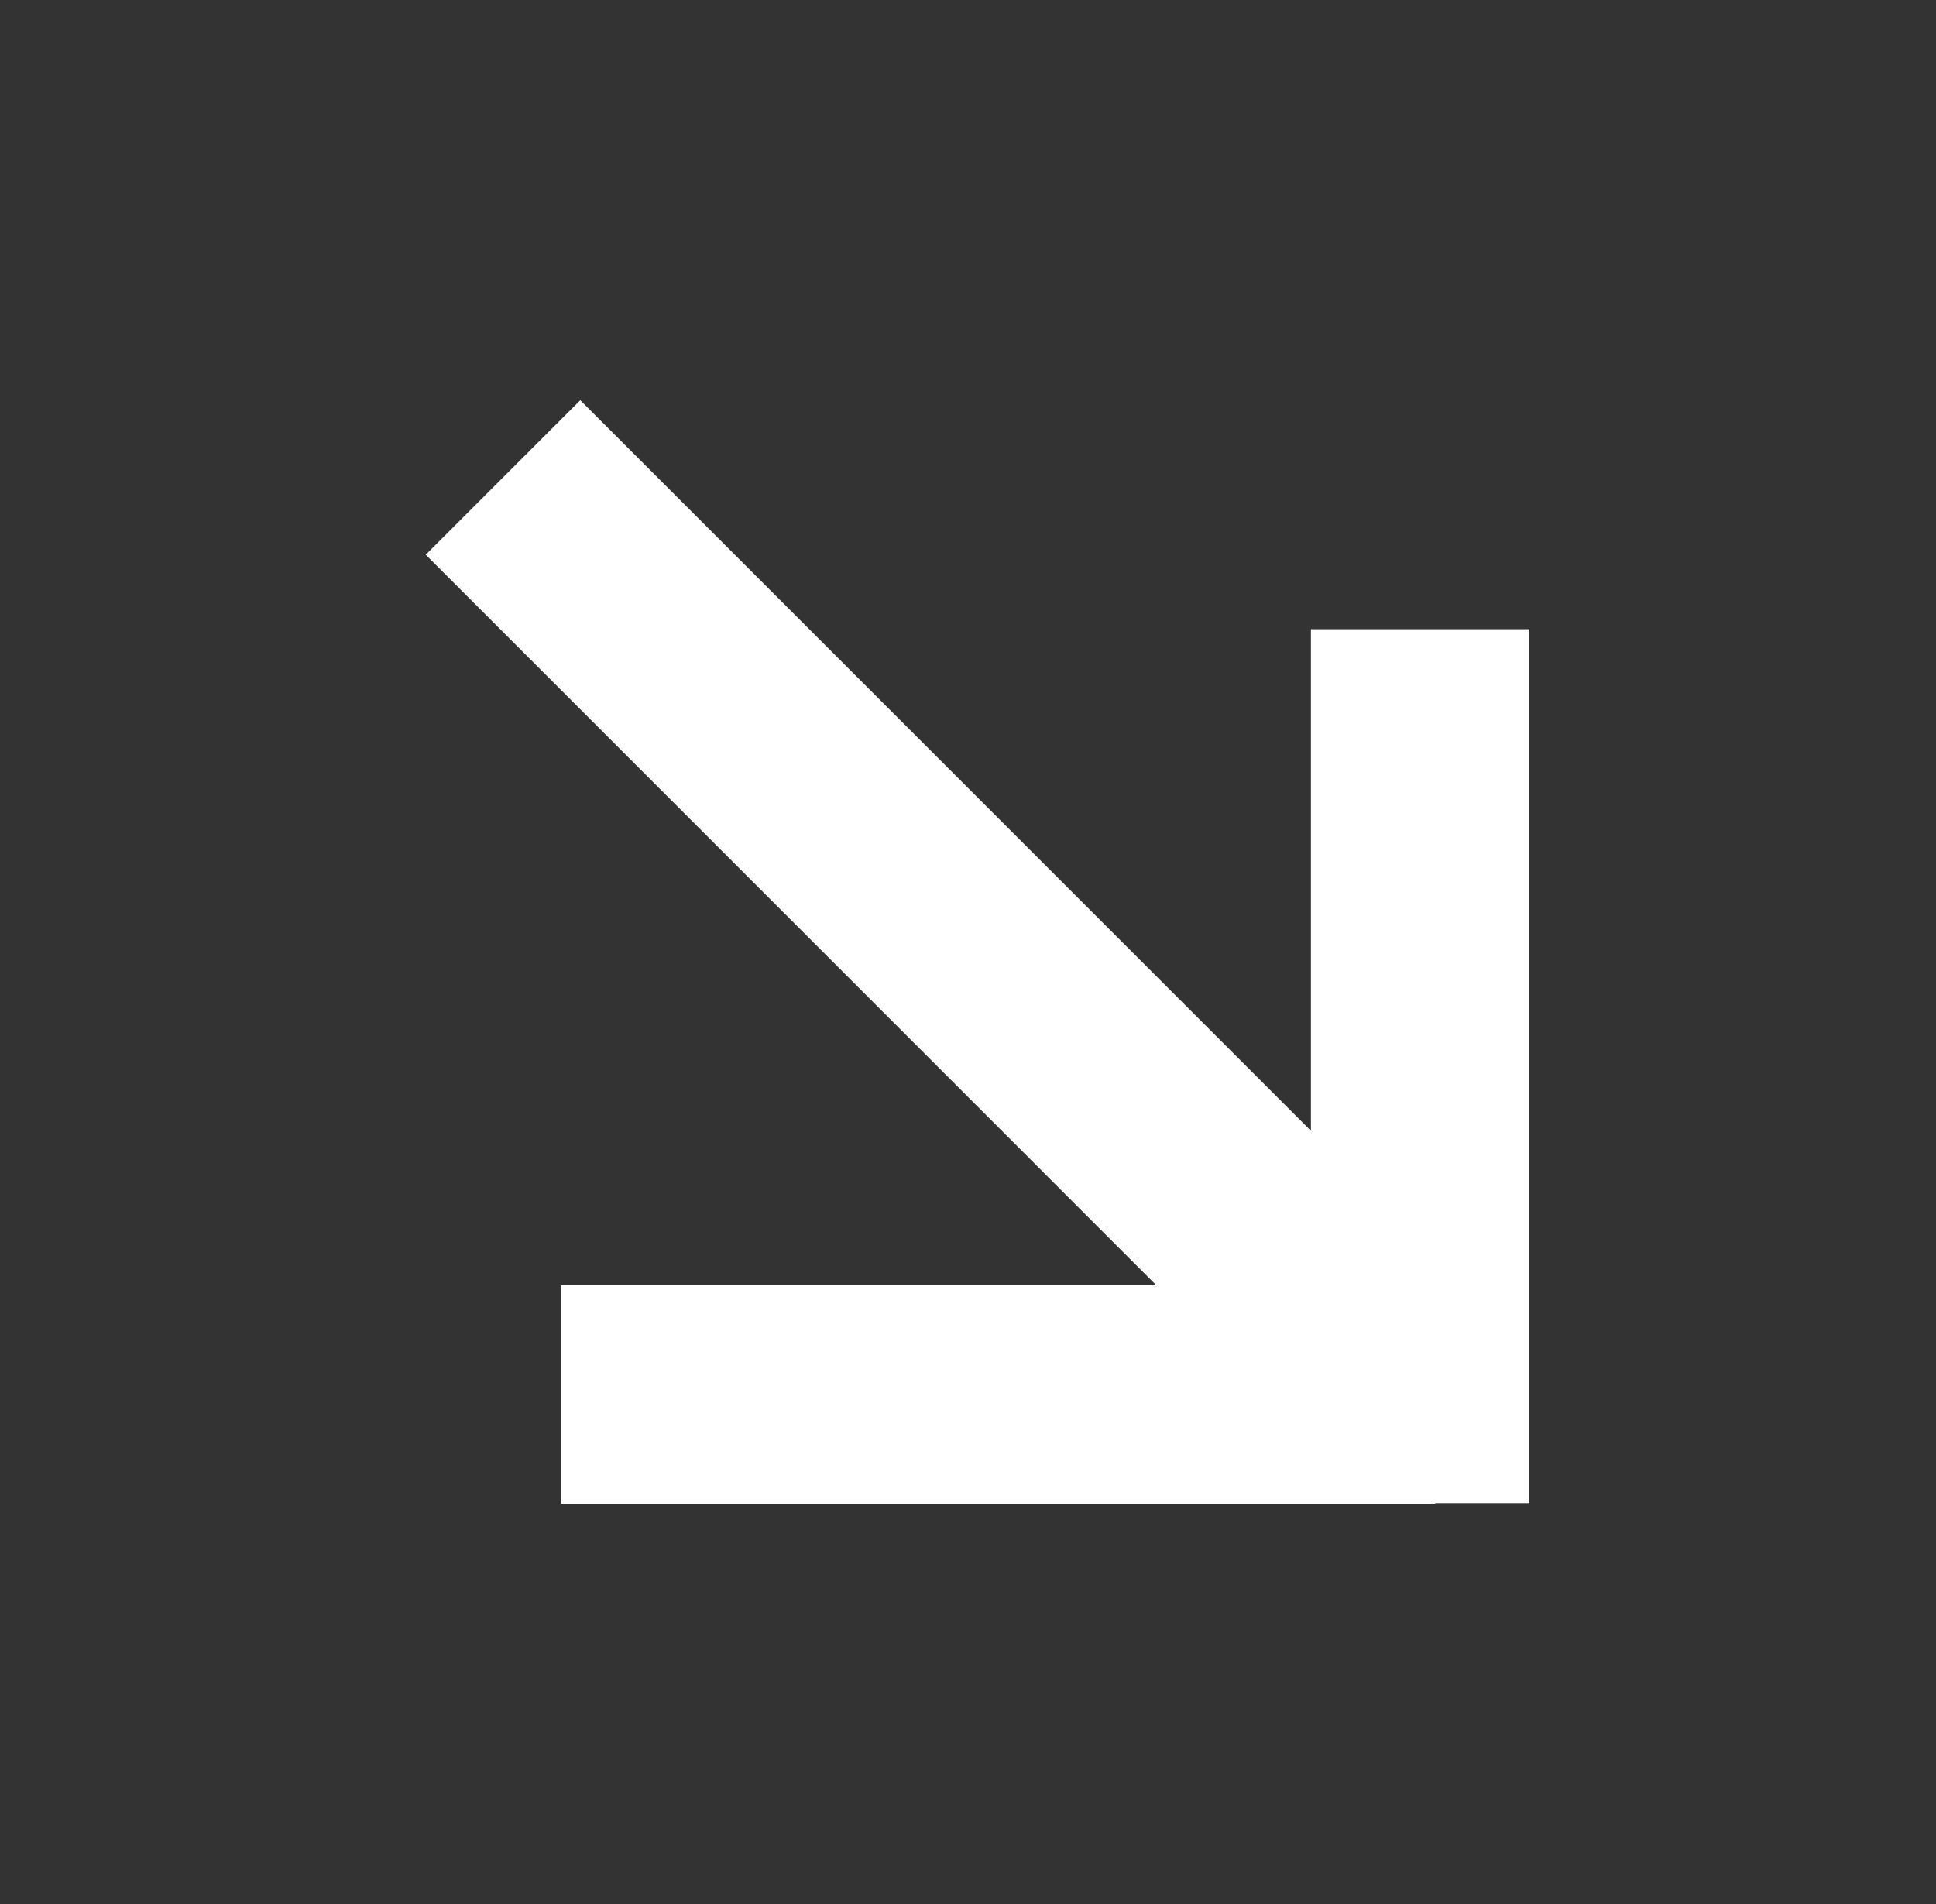 <svg xmlns="http://www.w3.org/2000/svg" width="61" height="60" viewBox="0 0 61 60" fill="none"><rect x="0" y="0" width="61" height="60" fill="#333333" stroke="none"/><path d="M18.283 12.612L13.414 17.48L43.321 47.388L48.19 42.519L18.283 12.612Z" fill="white"></path><path d="M48.19 19.827H41.305V47.368H48.19V19.827Z" fill="white"></path><path d="M17.678 40.502V47.388H45.219V40.502H17.678Z" fill="white"></path></svg>
